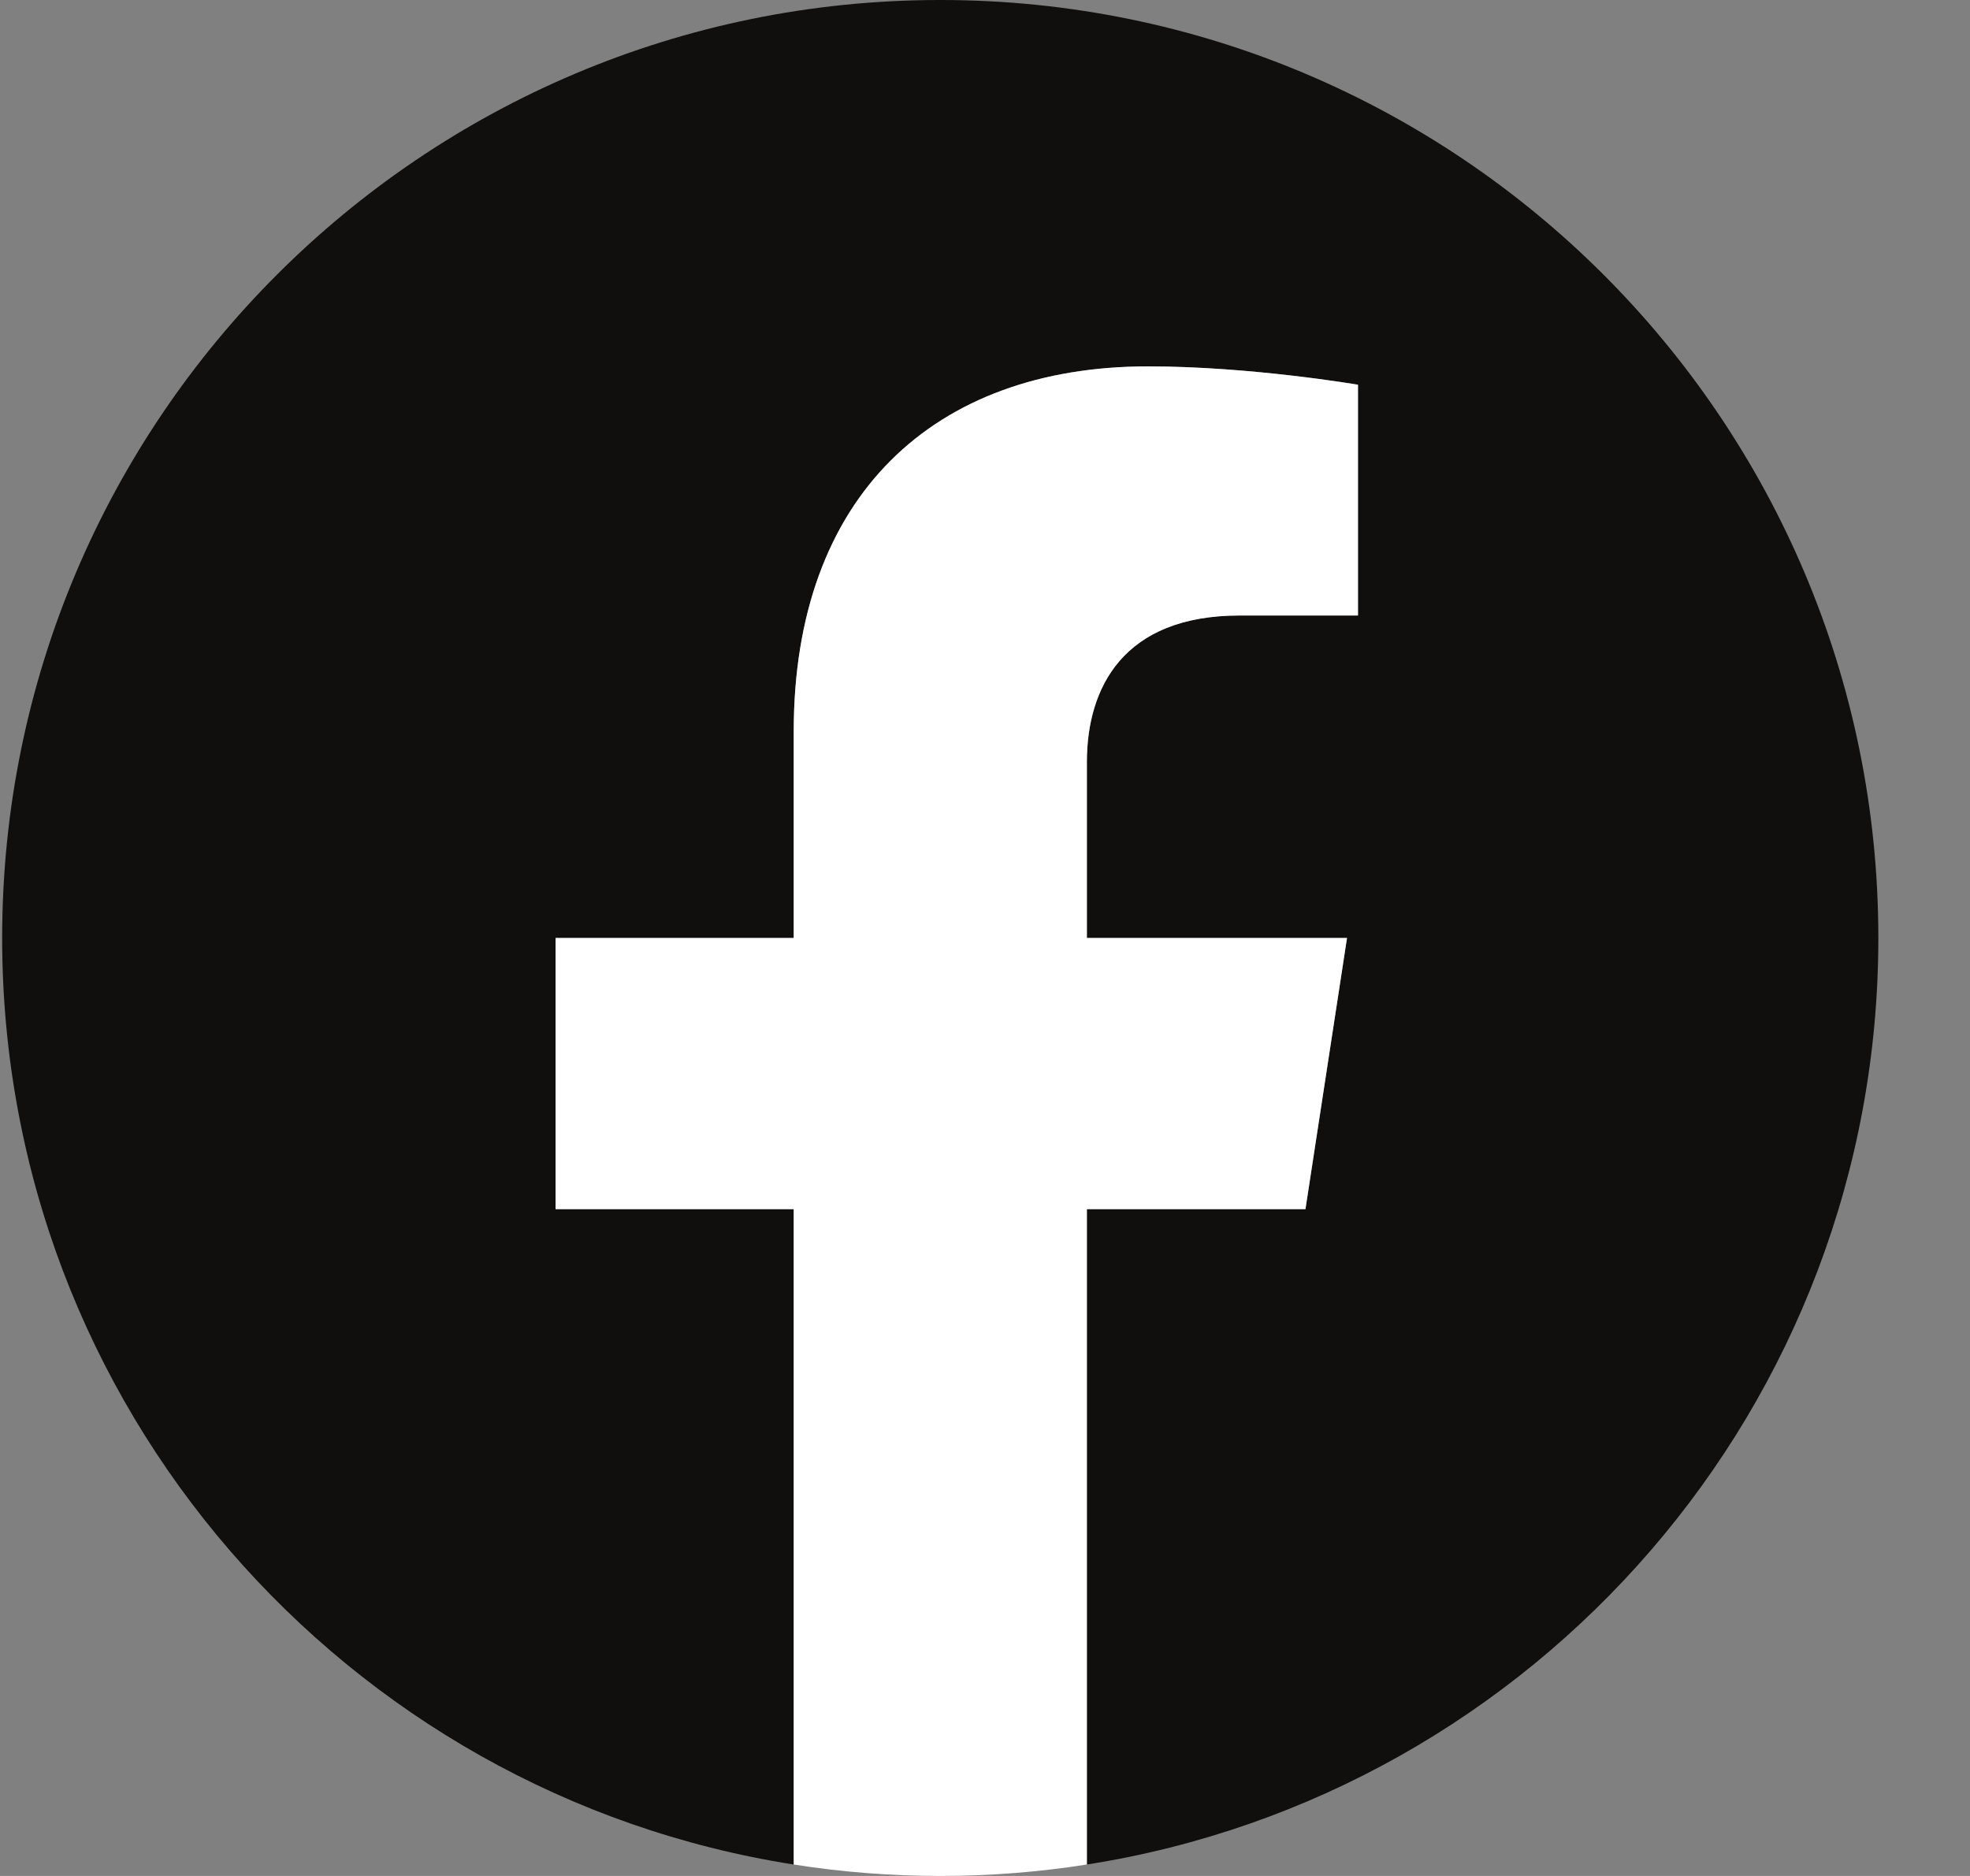 <svg width="21" height="20" viewBox="0 0 21 20" fill="none" xmlns="http://www.w3.org/2000/svg">
<rect x="0" y="0" width="21" height="20" fill="#808080" stroke="none"/>
<path d="M20.023 10C20.023 4.477 15.546 -9.91821e-05 10.023 -9.91821e-05C4.5 -9.91821e-05 0.023 4.477 0.023 10C0.023 14.991 3.68 19.128 8.461 19.878V12.89H5.922V10H8.461V7.797C8.461 5.291 9.954 3.906 12.238 3.906C13.332 3.906 14.476 4.101 14.476 4.101V6.562H13.215C11.973 6.562 11.586 7.333 11.586 8.124V10H14.359L13.916 12.89H11.586V19.878C16.366 19.128 20.023 14.991 20.023 10Z" fill="#100F0D"/>
<path d="M13.916 12.891L14.359 10H11.586V8.124C11.586 7.333 11.973 6.562 13.215 6.562H14.476V4.102C14.476 4.102 13.332 3.906 12.238 3.906C9.954 3.906 8.461 5.291 8.461 7.797V10H5.922V12.891H8.461V19.878C8.97 19.958 9.492 20 10.023 20C10.555 20 11.077 19.958 11.586 19.878V12.891H13.916Z" fill="white"/>
</svg>

